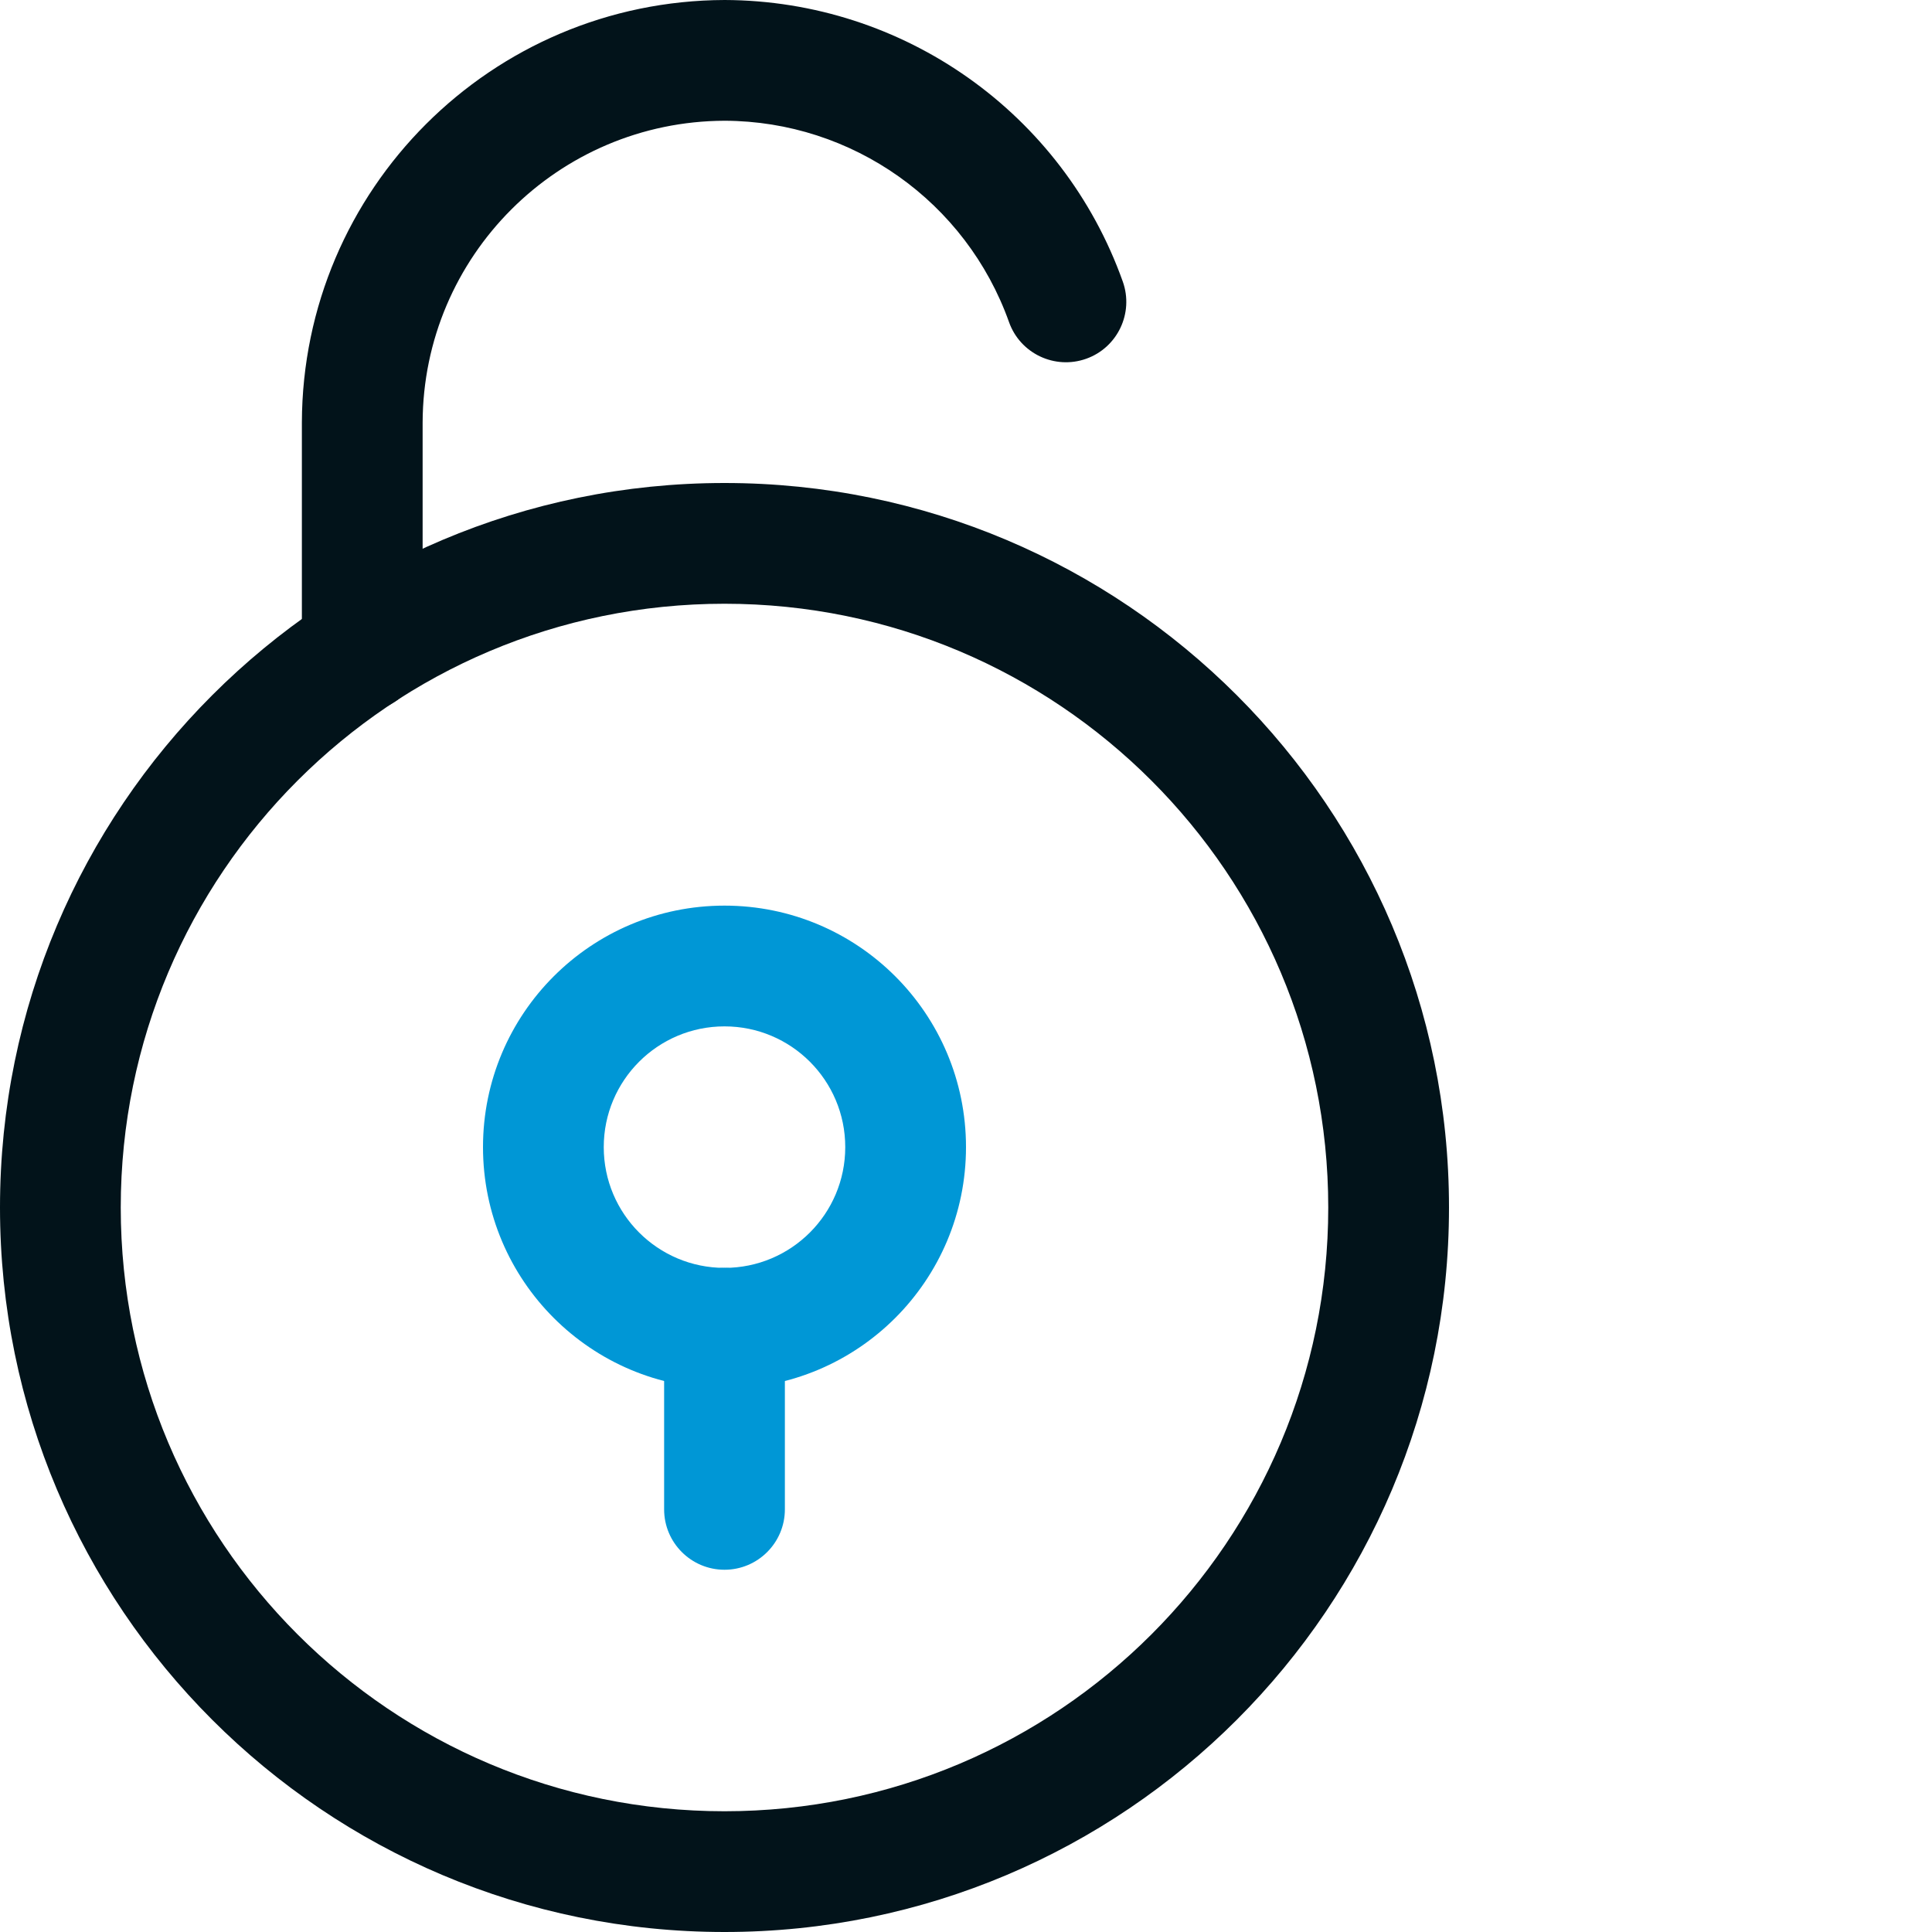 <svg xmlns="http://www.w3.org/2000/svg" width="32" height="32" viewBox="0 0 32 32">
    <g fill="none">
        <path d="M0 0H32V32H0z"/>
        <path fill="#02131A" d="M7 10.782V7c.008-2.757 2.243-4.992 5.003-5 2.112.006 3.999 1.34 4.71 3.336.185.52.758.791 1.278.606.52-.185.791-.758.606-1.278C17.603 1.874 14.965.01 12.003 0 8.137.012 5.012 3.137 5 6.997v3.785c0 .552.448 1 1 1s1-.448 1-1z"/>
        <path fill="#02131A" d="M12 8c6.627 0 12 5.373 12 12s-5.373 12-12 12S0 26.627 0 20 5.373 8 12 8zm0 2C6.477 10 2 14.477 2 20s4.477 10 10 10 10-4.477 10-10-4.477-10-10-10z"/>
        <path fill="#0097D6" d="M11 22v3c0 .552.448 1 1 1s1-.448 1-1v-3c0-.552-.448-1-1-1s-1 .448-1 1z"/>
        <path fill="#0097D6" d="M12 15c2.21 0 4 1.79 4 4s-1.79 4-4 4-4-1.79-4-4 1.79-4 4-4zm0 2c-1.105 0-2 .895-2 2s.895 2 2 2 2-.895 2-2-.895-2-2-2z"/>
    </g>
</svg>
